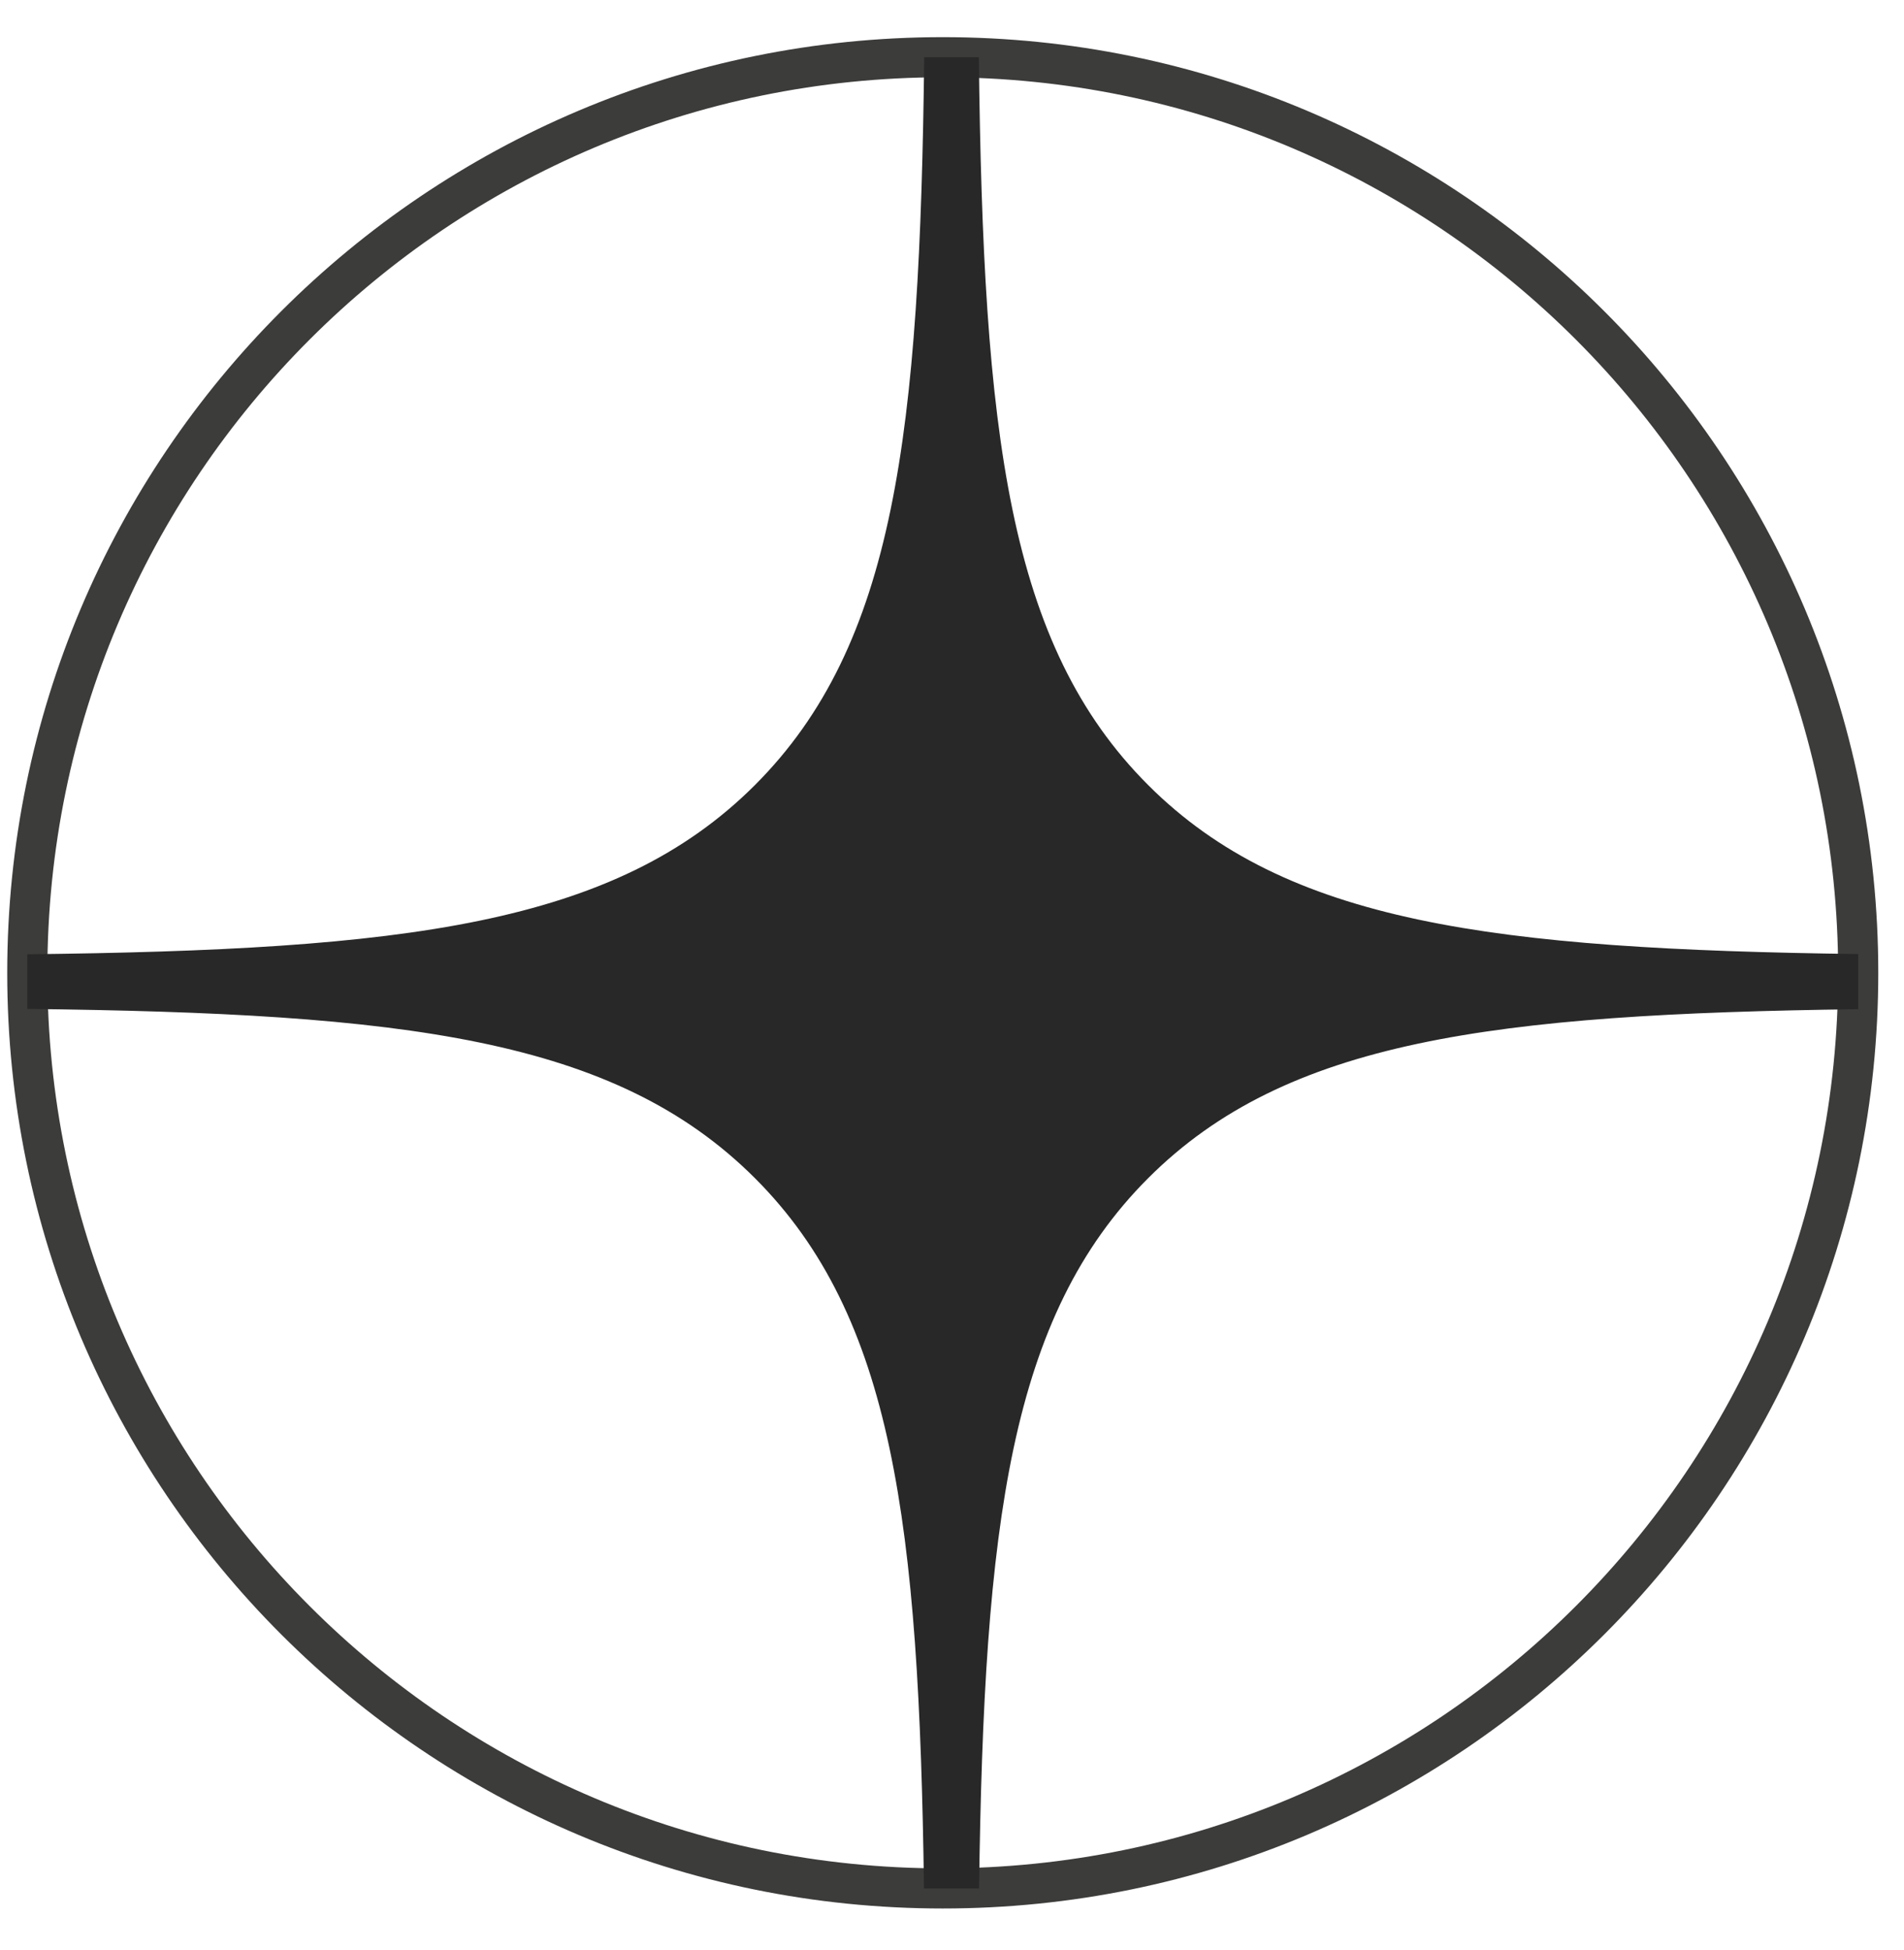 <svg width="42" height="43" viewBox="0 0 42 43" fill="none" xmlns="http://www.w3.org/2000/svg">
<path d="M0.602 21.456C0.602 10.303 9.643 1.262 20.796 1.262C31.948 1.262 40.99 10.303 40.99 21.456C40.99 32.608 31.948 41.65 20.796 41.65C9.643 41.65 0.602 32.608 0.602 21.456Z" stroke="#3C3C3B" stroke-width="0.885" stroke-miterlimit="10" stroke-linecap="round" stroke-linejoin="round"/>
<path fill-rule="evenodd" clip-rule="evenodd" d="M20.387 1.262C20.291 9.569 19.748 14.219 16.654 17.314C13.559 20.409 8.909 20.952 0.602 21.047V22.252C8.909 22.348 13.559 22.891 16.654 25.986C19.701 29.033 20.274 33.585 20.382 41.65H21.597C21.705 33.585 22.28 29.033 25.326 25.986C28.372 22.939 32.925 22.365 40.99 22.258V21.042C32.925 20.934 28.372 20.359 25.326 17.314C22.231 14.219 21.688 9.569 21.592 1.262H20.387Z" fill="#282828"/>
</svg>
